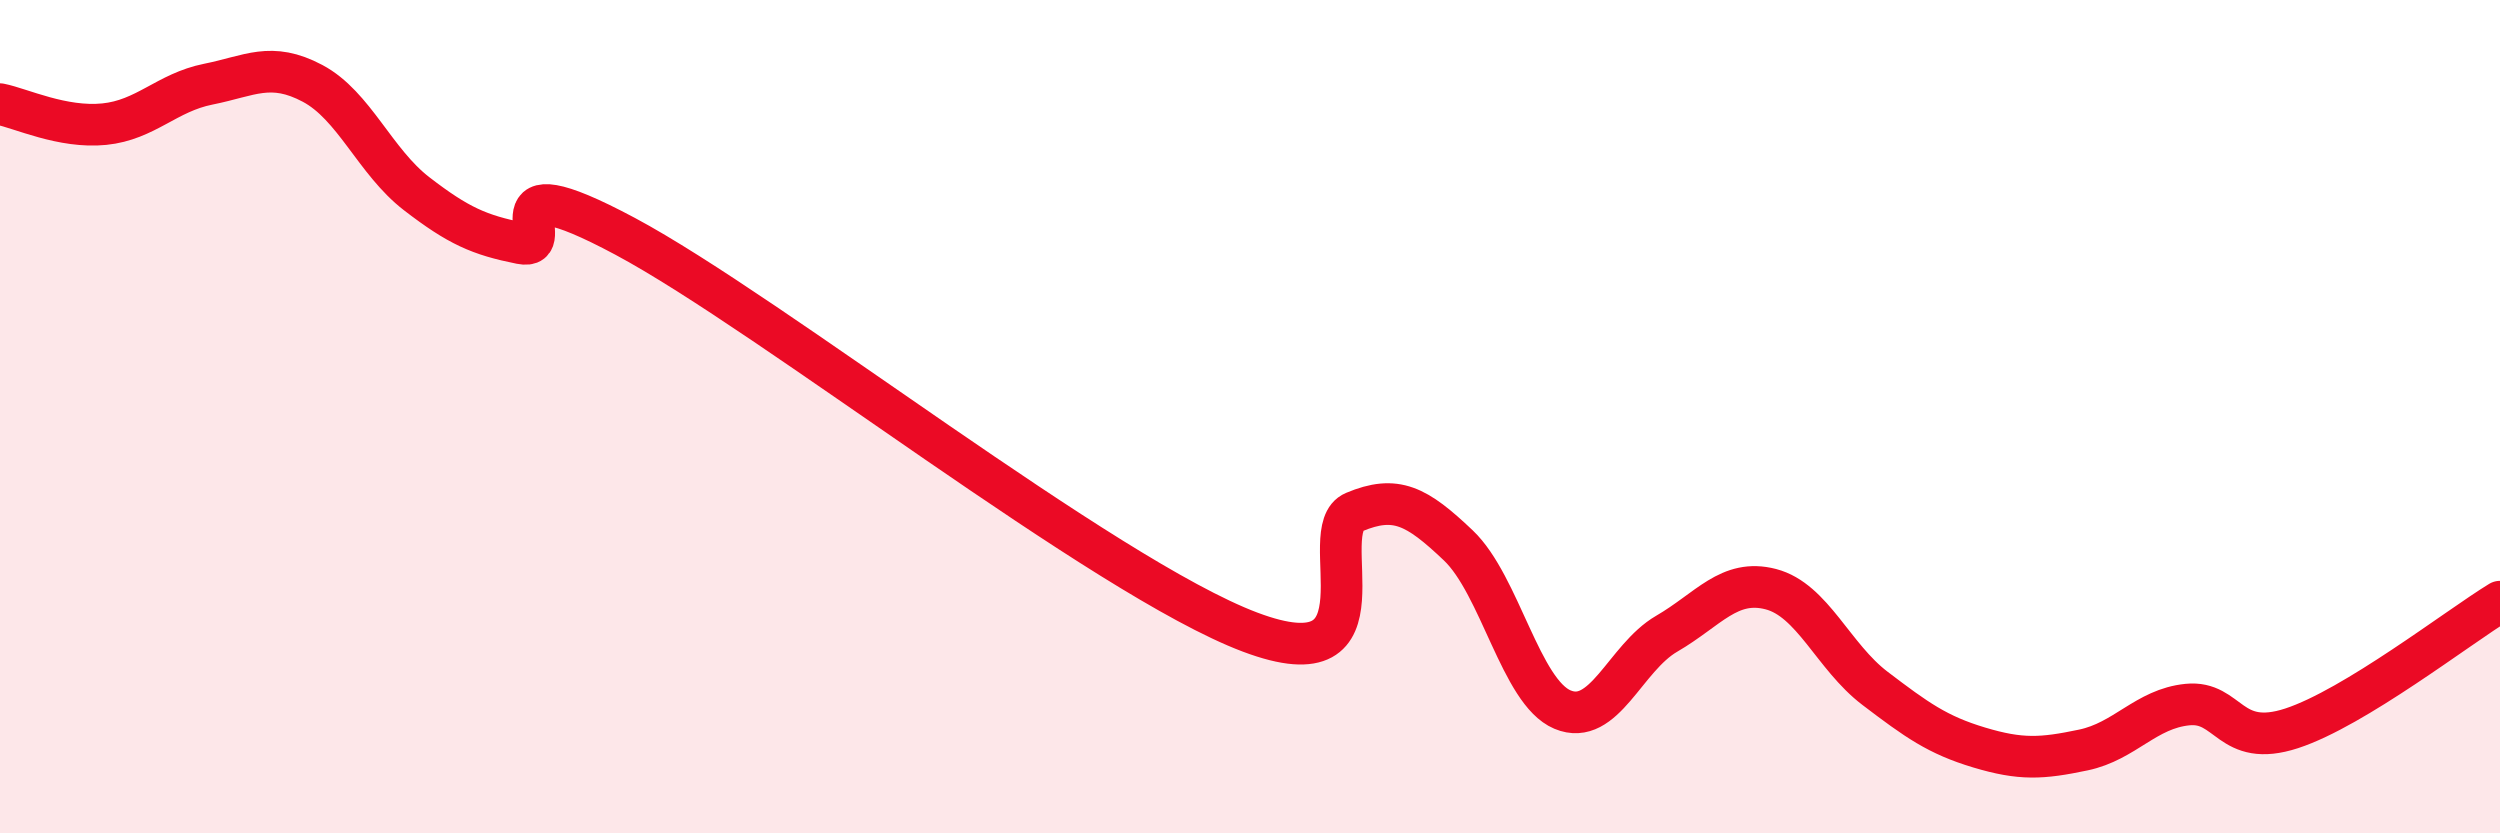
    <svg width="60" height="20" viewBox="0 0 60 20" xmlns="http://www.w3.org/2000/svg">
      <path
        d="M 0,2.5 C 0.5,2.6 1.5,3.08 2.5,2.98 C 3.5,2.88 4,2.22 5,2.02 C 6,1.82 6.5,1.47 7.5,2 C 8.5,2.53 9,3.88 10,4.65 C 11,5.42 11.5,5.64 12.5,5.84 C 13.5,6.04 11.5,3.8 15,5.67 C 18.5,7.54 26.5,13.85 30,15.17 C 33.5,16.49 31.5,12.71 32.5,12.29 C 33.5,11.87 34,12.14 35,13.09 C 36,14.04 36.5,16.61 37.5,17.03 C 38.5,17.45 39,15.79 40,15.21 C 41,14.63 41.5,13.88 42.5,14.14 C 43.5,14.4 44,15.76 45,16.52 C 46,17.28 46.5,17.64 47.5,17.94 C 48.5,18.24 49,18.21 50,18 C 51,17.79 51.5,17.01 52.5,16.91 C 53.5,16.81 53.5,17.97 55,17.48 C 56.5,16.99 59,15.05 60,14.44L60 20L0 20Z"
        fill="#EB0A25"
        opacity="0.1"
        stroke-linecap="round"
        stroke-linejoin="round"
      />
      <path
        d="M 0,2.5 C 0.5,2.6 1.5,3.08 2.5,2.98 C 3.5,2.88 4,2.22 5,2.02 C 6,1.82 6.5,1.47 7.5,2 C 8.5,2.53 9,3.88 10,4.65 C 11,5.42 11.5,5.64 12.5,5.84 C 13.5,6.04 11.5,3.8 15,5.67 C 18.5,7.54 26.5,13.85 30,15.17 C 33.5,16.49 31.5,12.71 32.5,12.29 C 33.5,11.87 34,12.14 35,13.09 C 36,14.04 36.5,16.61 37.5,17.03 C 38.5,17.45 39,15.79 40,15.21 C 41,14.63 41.5,13.88 42.5,14.14 C 43.5,14.4 44,15.76 45,16.52 C 46,17.28 46.5,17.64 47.5,17.94 C 48.5,18.24 49,18.21 50,18 C 51,17.79 51.5,17.01 52.5,16.91 C 53.5,16.81 53.5,17.97 55,17.48 C 56.5,16.99 59,15.05 60,14.44"
        stroke="#EB0A25"
        stroke-width="1"
        fill="none"
        stroke-linecap="round"
        stroke-linejoin="round"
      />
    </svg>
  